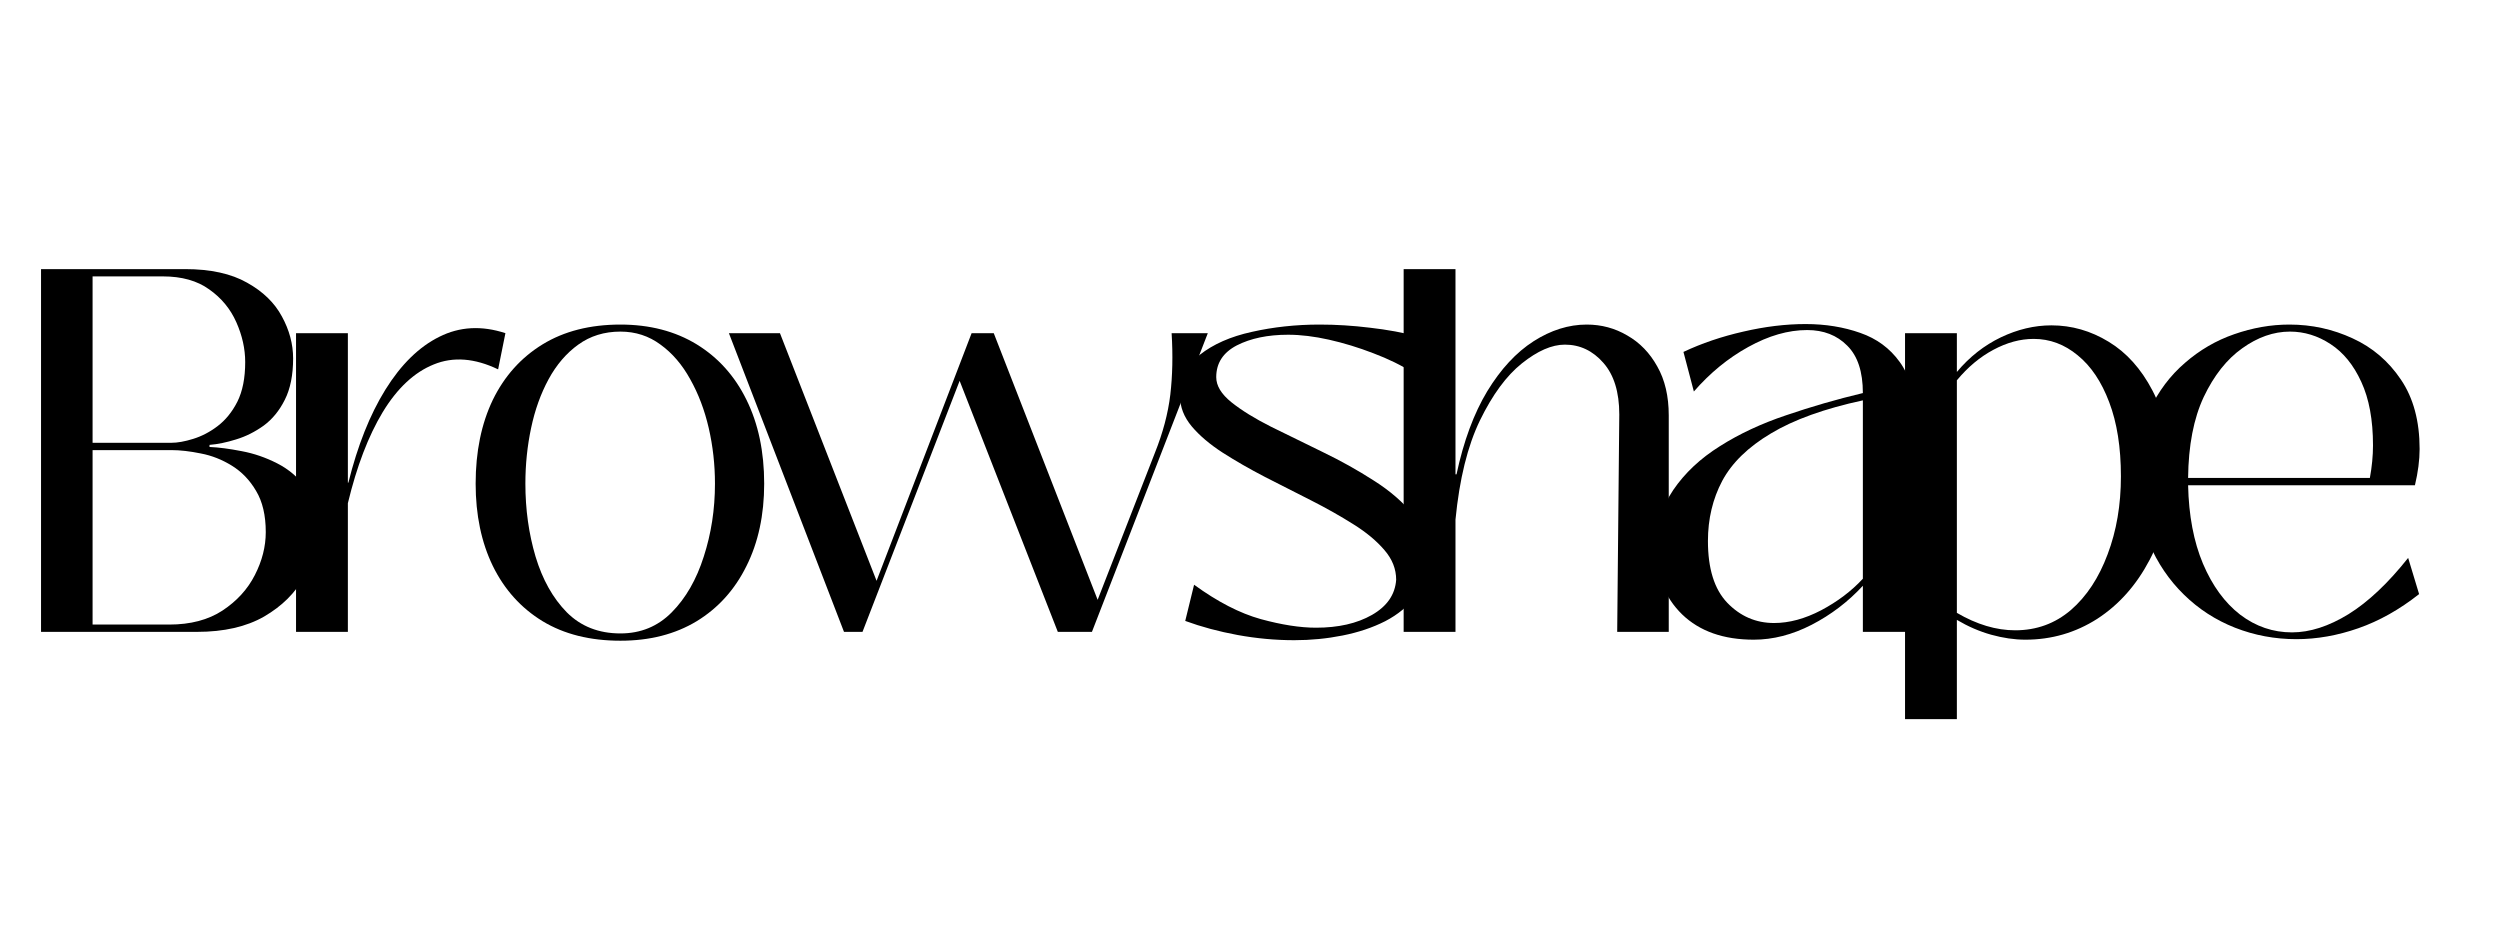 <svg version="1.0" preserveAspectRatio="xMidYMid meet" height="75" viewBox="0 0 150 56.25" zoomAndPan="magnify" width="200" xmlns:xlink="http://www.w3.org/1999/xlink" xmlns="http://www.w3.org/2000/svg"><defs><g></g></defs><g fill-opacity="1" fill="#000000"><g transform="translate(0.446, 37.912)"><g><path d="M 11.375 0 L 2.016 0 L 2.016 -21.766 L 10.656 -21.766 C 12.188 -21.766 13.426 -21.492 14.375 -20.953 C 15.332 -20.422 16.031 -19.742 16.469 -18.922 C 16.914 -18.109 17.141 -17.27 17.141 -16.406 C 17.141 -15.406 16.973 -14.578 16.641 -13.922 C 16.316 -13.273 15.895 -12.758 15.375 -12.375 C 14.852 -12 14.301 -11.723 13.719 -11.547 C 13.145 -11.367 12.613 -11.258 12.125 -11.219 L 12.125 -11.094 C 12.676 -11.07 13.316 -10.988 14.047 -10.844 C 14.785 -10.707 15.5 -10.461 16.188 -10.109 C 16.883 -9.754 17.457 -9.266 17.906 -8.641 C 18.363 -8.023 18.594 -7.234 18.594 -6.266 C 18.594 -5.254 18.328 -4.266 17.797 -3.297 C 17.273 -2.336 16.477 -1.547 15.406 -0.922 C 14.332 -0.305 12.988 0 11.375 0 Z M 5.109 -21.328 L 5.109 -11.344 L 9.828 -11.344 C 10.203 -11.344 10.641 -11.422 11.141 -11.578 C 11.648 -11.734 12.141 -11.988 12.609 -12.344 C 13.086 -12.707 13.484 -13.195 13.797 -13.812 C 14.109 -14.438 14.266 -15.227 14.266 -16.188 C 14.266 -16.988 14.086 -17.785 13.734 -18.578 C 13.379 -19.379 12.836 -20.035 12.109 -20.547 C 11.391 -21.066 10.461 -21.328 9.328 -21.328 Z M 5.109 -10.906 L 5.109 -0.438 L 9.703 -0.438 C 10.984 -0.438 12.051 -0.719 12.906 -1.281 C 13.77 -1.852 14.414 -2.562 14.844 -3.406 C 15.281 -4.258 15.5 -5.117 15.5 -5.984 C 15.5 -6.992 15.305 -7.816 14.922 -8.453 C 14.547 -9.098 14.062 -9.602 13.469 -9.969 C 12.883 -10.332 12.266 -10.578 11.609 -10.703 C 10.961 -10.836 10.367 -10.906 9.828 -10.906 Z M 5.109 -10.906"></path></g></g></g><g fill-opacity="1" fill="#000000"><g transform="translate(16.184, 37.912)"><g><path d="M 4.688 0 L 1.578 0 L 1.578 -17.922 L 4.688 -17.922 L 4.688 -8.953 L 4.719 -8.953 C 5.27 -11.172 6.008 -13.031 6.938 -14.531 C 7.875 -16.039 8.953 -17.098 10.172 -17.703 C 11.391 -18.316 12.711 -18.391 14.141 -17.922 L 13.703 -15.75 C 12.297 -16.426 11.008 -16.523 9.844 -16.047 C 8.676 -15.578 7.656 -14.625 6.781 -13.188 C 5.914 -11.75 5.219 -9.926 4.688 -7.719 Z M 4.688 0"></path></g></g></g><g fill-opacity="1" fill="#000000"><g transform="translate(27.492, 37.912)"><g><path d="M 9.734 0.531 C 7.91 0.531 6.352 0.141 5.062 -0.641 C 3.77 -1.43 2.773 -2.535 2.078 -3.953 C 1.391 -5.367 1.047 -7.016 1.047 -8.891 C 1.047 -10.816 1.391 -12.492 2.078 -13.922 C 2.773 -15.348 3.77 -16.457 5.062 -17.25 C 6.352 -18.039 7.91 -18.438 9.734 -18.438 C 11.492 -18.438 13.02 -18.039 14.312 -17.25 C 15.602 -16.457 16.598 -15.348 17.297 -13.922 C 18.004 -12.492 18.359 -10.816 18.359 -8.891 C 18.359 -7.016 18.004 -5.367 17.297 -3.953 C 16.598 -2.535 15.602 -1.43 14.312 -0.641 C 13.02 0.141 11.492 0.531 9.734 0.531 Z M 9.734 0.094 C 10.953 0.094 11.977 -0.328 12.812 -1.172 C 13.656 -2.023 14.297 -3.141 14.734 -4.516 C 15.18 -5.891 15.406 -7.348 15.406 -8.891 C 15.406 -10.035 15.281 -11.148 15.031 -12.234 C 14.781 -13.316 14.41 -14.289 13.922 -15.156 C 13.441 -16.031 12.848 -16.723 12.141 -17.234 C 11.441 -17.754 10.641 -18.016 9.734 -18.016 C 8.766 -18.016 7.922 -17.754 7.203 -17.234 C 6.492 -16.723 5.898 -16.031 5.422 -15.156 C 4.953 -14.289 4.602 -13.316 4.375 -12.234 C 4.145 -11.148 4.031 -10.035 4.031 -8.891 C 4.031 -7.348 4.234 -5.891 4.641 -4.516 C 5.055 -3.141 5.68 -2.023 6.516 -1.172 C 7.359 -0.328 8.43 0.094 9.734 0.094 Z M 9.734 0.094"></path></g></g></g><g fill-opacity="1" fill="#000000"><g transform="translate(42.828, 37.912)"><g><path d="M 8.922 0 L 7.812 0 L 0.906 -17.922 L 3.969 -17.922 L 9.766 -3.062 L 15.469 -17.922 L 16.797 -17.922 L 23.031 -1.922 L 26.469 -10.75 C 26.945 -11.938 27.254 -13.098 27.391 -14.234 C 27.523 -15.367 27.551 -16.598 27.469 -17.922 L 29.641 -17.922 L 22.688 0 L 20.641 0 L 14.75 -15.062 Z M 8.922 0"></path></g></g></g><g fill-opacity="1" fill="#000000"><g transform="translate(69.536, 37.912)"><g><path d="M 8.125 0.5 C 6.988 0.5 5.852 0.395 4.719 0.188 C 3.594 -0.02 2.547 -0.301 1.578 -0.656 L 2.109 -2.828 C 3.516 -1.805 4.848 -1.117 6.109 -0.766 C 7.367 -0.422 8.473 -0.25 9.422 -0.25 C 10.766 -0.25 11.883 -0.504 12.781 -1.016 C 13.688 -1.535 14.172 -2.238 14.234 -3.125 C 14.234 -3.77 14 -4.363 13.531 -4.906 C 13.062 -5.457 12.441 -5.973 11.672 -6.453 C 10.898 -6.941 10.051 -7.422 9.125 -7.891 C 8.207 -8.359 7.285 -8.828 6.359 -9.297 C 5.441 -9.773 4.598 -10.258 3.828 -10.75 C 3.055 -11.25 2.438 -11.773 1.969 -12.328 C 1.5 -12.891 1.266 -13.492 1.266 -14.141 C 1.266 -15.172 1.66 -16 2.453 -16.625 C 3.254 -17.258 4.297 -17.719 5.578 -18 C 6.859 -18.289 8.211 -18.438 9.641 -18.438 C 10.629 -18.438 11.633 -18.375 12.656 -18.25 C 13.688 -18.133 14.676 -17.953 15.625 -17.703 L 15.281 -15.531 C 14.562 -15.988 13.754 -16.383 12.859 -16.719 C 11.973 -17.062 11.086 -17.332 10.203 -17.531 C 9.328 -17.727 8.508 -17.828 7.75 -17.828 C 6.531 -17.828 5.504 -17.613 4.672 -17.188 C 3.848 -16.758 3.438 -16.125 3.438 -15.281 C 3.438 -14.77 3.738 -14.27 4.344 -13.781 C 4.957 -13.289 5.75 -12.801 6.719 -12.312 C 7.695 -11.832 8.727 -11.328 9.812 -10.797 C 10.895 -10.273 11.922 -9.703 12.891 -9.078 C 13.867 -8.461 14.66 -7.773 15.266 -7.016 C 15.879 -6.266 16.188 -5.426 16.188 -4.5 C 16.164 -3.582 15.914 -2.805 15.438 -2.172 C 14.957 -1.547 14.336 -1.035 13.578 -0.641 C 12.816 -0.254 11.961 0.031 11.016 0.219 C 10.078 0.406 9.113 0.5 8.125 0.5 Z M 8.125 0.5"></path></g></g></g><g fill-opacity="1" fill="#000000"><g transform="translate(82.641, 37.912)"><g><path d="M 4.688 0 L 1.578 0 L 1.578 -21.766 L 4.688 -21.766 L 4.688 -9.453 L 4.75 -9.453 C 5.176 -11.441 5.789 -13.102 6.594 -14.438 C 7.406 -15.77 8.332 -16.77 9.375 -17.438 C 10.414 -18.102 11.477 -18.438 12.562 -18.438 C 13.445 -18.438 14.258 -18.219 15 -17.781 C 15.75 -17.352 16.348 -16.734 16.797 -15.922 C 17.254 -15.117 17.484 -14.141 17.484 -12.984 L 17.484 0 L 14.391 0 L 14.516 -13.047 C 14.516 -14.391 14.195 -15.422 13.562 -16.141 C 12.926 -16.867 12.156 -17.234 11.25 -17.234 C 10.469 -17.234 9.609 -16.859 8.672 -16.109 C 7.742 -15.367 6.906 -14.227 6.156 -12.688 C 5.414 -11.156 4.926 -9.172 4.688 -6.734 Z M 4.688 0"></path></g></g></g><g fill-opacity="1" fill="#000000"><g transform="translate(98.038, 37.912)"><g><path d="M 7.188 0.469 C 5.375 0.469 3.941 -0.035 2.891 -1.047 C 1.848 -2.066 1.328 -3.379 1.328 -4.984 C 1.328 -6.328 1.672 -7.504 2.359 -8.516 C 3.055 -9.535 3.988 -10.41 5.156 -11.141 C 6.32 -11.879 7.648 -12.5 9.141 -13 C 10.629 -13.508 12.16 -13.953 13.734 -14.328 C 13.734 -15.609 13.422 -16.555 12.797 -17.172 C 12.18 -17.797 11.379 -18.109 10.391 -18.109 C 9.254 -18.109 8.078 -17.77 6.859 -17.094 C 5.648 -16.426 4.562 -15.535 3.594 -14.422 L 2.969 -16.797 C 4.07 -17.316 5.27 -17.723 6.562 -18.016 C 7.852 -18.316 9.098 -18.469 10.297 -18.469 C 11.492 -18.469 12.586 -18.289 13.578 -17.938 C 14.566 -17.594 15.352 -17.016 15.938 -16.203 C 16.531 -15.398 16.828 -14.316 16.828 -12.953 L 16.828 0 L 13.734 0 L 13.734 -2.766 C 12.848 -1.805 11.82 -1.023 10.656 -0.422 C 9.5 0.172 8.344 0.469 7.188 0.469 Z M 8.406 -0.531 C 9.312 -0.531 10.254 -0.785 11.234 -1.297 C 12.211 -1.816 13.047 -2.445 13.734 -3.188 L 13.734 -13.891 C 11.422 -13.391 9.582 -12.727 8.219 -11.906 C 6.852 -11.094 5.879 -10.145 5.297 -9.062 C 4.723 -7.977 4.438 -6.773 4.438 -5.453 C 4.438 -3.797 4.82 -2.562 5.594 -1.75 C 6.375 -0.938 7.312 -0.531 8.406 -0.531 Z M 8.406 -0.531"></path></g></g></g><g fill-opacity="1" fill="#000000"><g transform="translate(112.724, 37.912)"><g><path d="M 4.688 5.234 L 1.578 5.234 L 1.578 -17.922 L 4.688 -17.922 L 4.688 -15.594 C 5.445 -16.5 6.328 -17.191 7.328 -17.672 C 8.328 -18.148 9.336 -18.391 10.359 -18.391 C 11.578 -18.391 12.723 -18.062 13.797 -17.406 C 14.867 -16.758 15.742 -15.785 16.422 -14.484 C 17.109 -13.18 17.453 -11.523 17.453 -9.516 C 17.453 -7.555 17.051 -5.82 16.25 -4.312 C 15.457 -2.801 14.41 -1.625 13.109 -0.781 C 11.805 0.051 10.367 0.469 8.797 0.469 C 8.141 0.469 7.457 0.367 6.75 0.172 C 6.051 -0.023 5.363 -0.32 4.688 -0.719 Z M 8.188 -0.094 C 9.469 -0.094 10.582 -0.5 11.531 -1.312 C 12.477 -2.133 13.211 -3.25 13.734 -4.656 C 14.266 -6.062 14.531 -7.617 14.531 -9.328 C 14.531 -11.066 14.297 -12.551 13.828 -13.781 C 13.367 -15.008 12.738 -15.945 11.938 -16.594 C 11.145 -17.25 10.266 -17.578 9.297 -17.578 C 8.492 -17.578 7.688 -17.359 6.875 -16.922 C 6.07 -16.492 5.344 -15.883 4.688 -15.094 L 4.688 -1.141 C 5.883 -0.441 7.051 -0.094 8.188 -0.094 Z M 8.188 -0.094"></path></g></g></g><g fill-opacity="1" fill="#000000"><g transform="translate(127.13, 37.912)"><g><path d="M 10.656 0.438 C 9.363 0.438 8.133 0.207 6.969 -0.25 C 5.812 -0.707 4.789 -1.367 3.906 -2.234 C 3.02 -3.098 2.32 -4.129 1.812 -5.328 C 1.301 -6.523 1.047 -7.867 1.047 -9.359 C 1.047 -10.867 1.312 -12.188 1.844 -13.312 C 2.375 -14.438 3.082 -15.379 3.969 -16.141 C 4.852 -16.91 5.836 -17.484 6.922 -17.859 C 8.016 -18.242 9.117 -18.438 10.234 -18.438 C 11.578 -18.438 12.844 -18.16 14.031 -17.609 C 15.219 -17.066 16.18 -16.242 16.922 -15.141 C 17.672 -14.035 18.047 -12.645 18.047 -10.969 C 18.047 -10.312 17.953 -9.586 17.766 -8.797 L 4.156 -8.797 C 4.195 -6.984 4.492 -5.414 5.047 -4.094 C 5.609 -2.77 6.352 -1.75 7.281 -1.031 C 8.219 -0.32 9.254 0.031 10.391 0.031 C 11.461 0.031 12.594 -0.332 13.781 -1.062 C 14.969 -1.801 16.16 -2.926 17.359 -4.438 L 18.016 -2.266 C 16.836 -1.336 15.625 -0.656 14.375 -0.219 C 13.125 0.219 11.883 0.438 10.656 0.438 Z M 4.156 -9.234 L 15.062 -9.234 C 15.188 -9.922 15.25 -10.57 15.25 -11.188 C 15.25 -12.719 15.016 -13.988 14.547 -15 C 14.086 -16.008 13.473 -16.766 12.703 -17.266 C 11.941 -17.766 11.129 -18.016 10.266 -18.016 C 9.285 -18.016 8.332 -17.68 7.406 -17.016 C 6.477 -16.359 5.707 -15.383 5.094 -14.094 C 4.488 -12.801 4.176 -11.18 4.156 -9.234 Z M 4.156 -9.234"></path></g></g></g><g fill-opacity="1" fill="#000000"><g transform="translate(142.416, 37.912)"><g></g></g></g></svg>